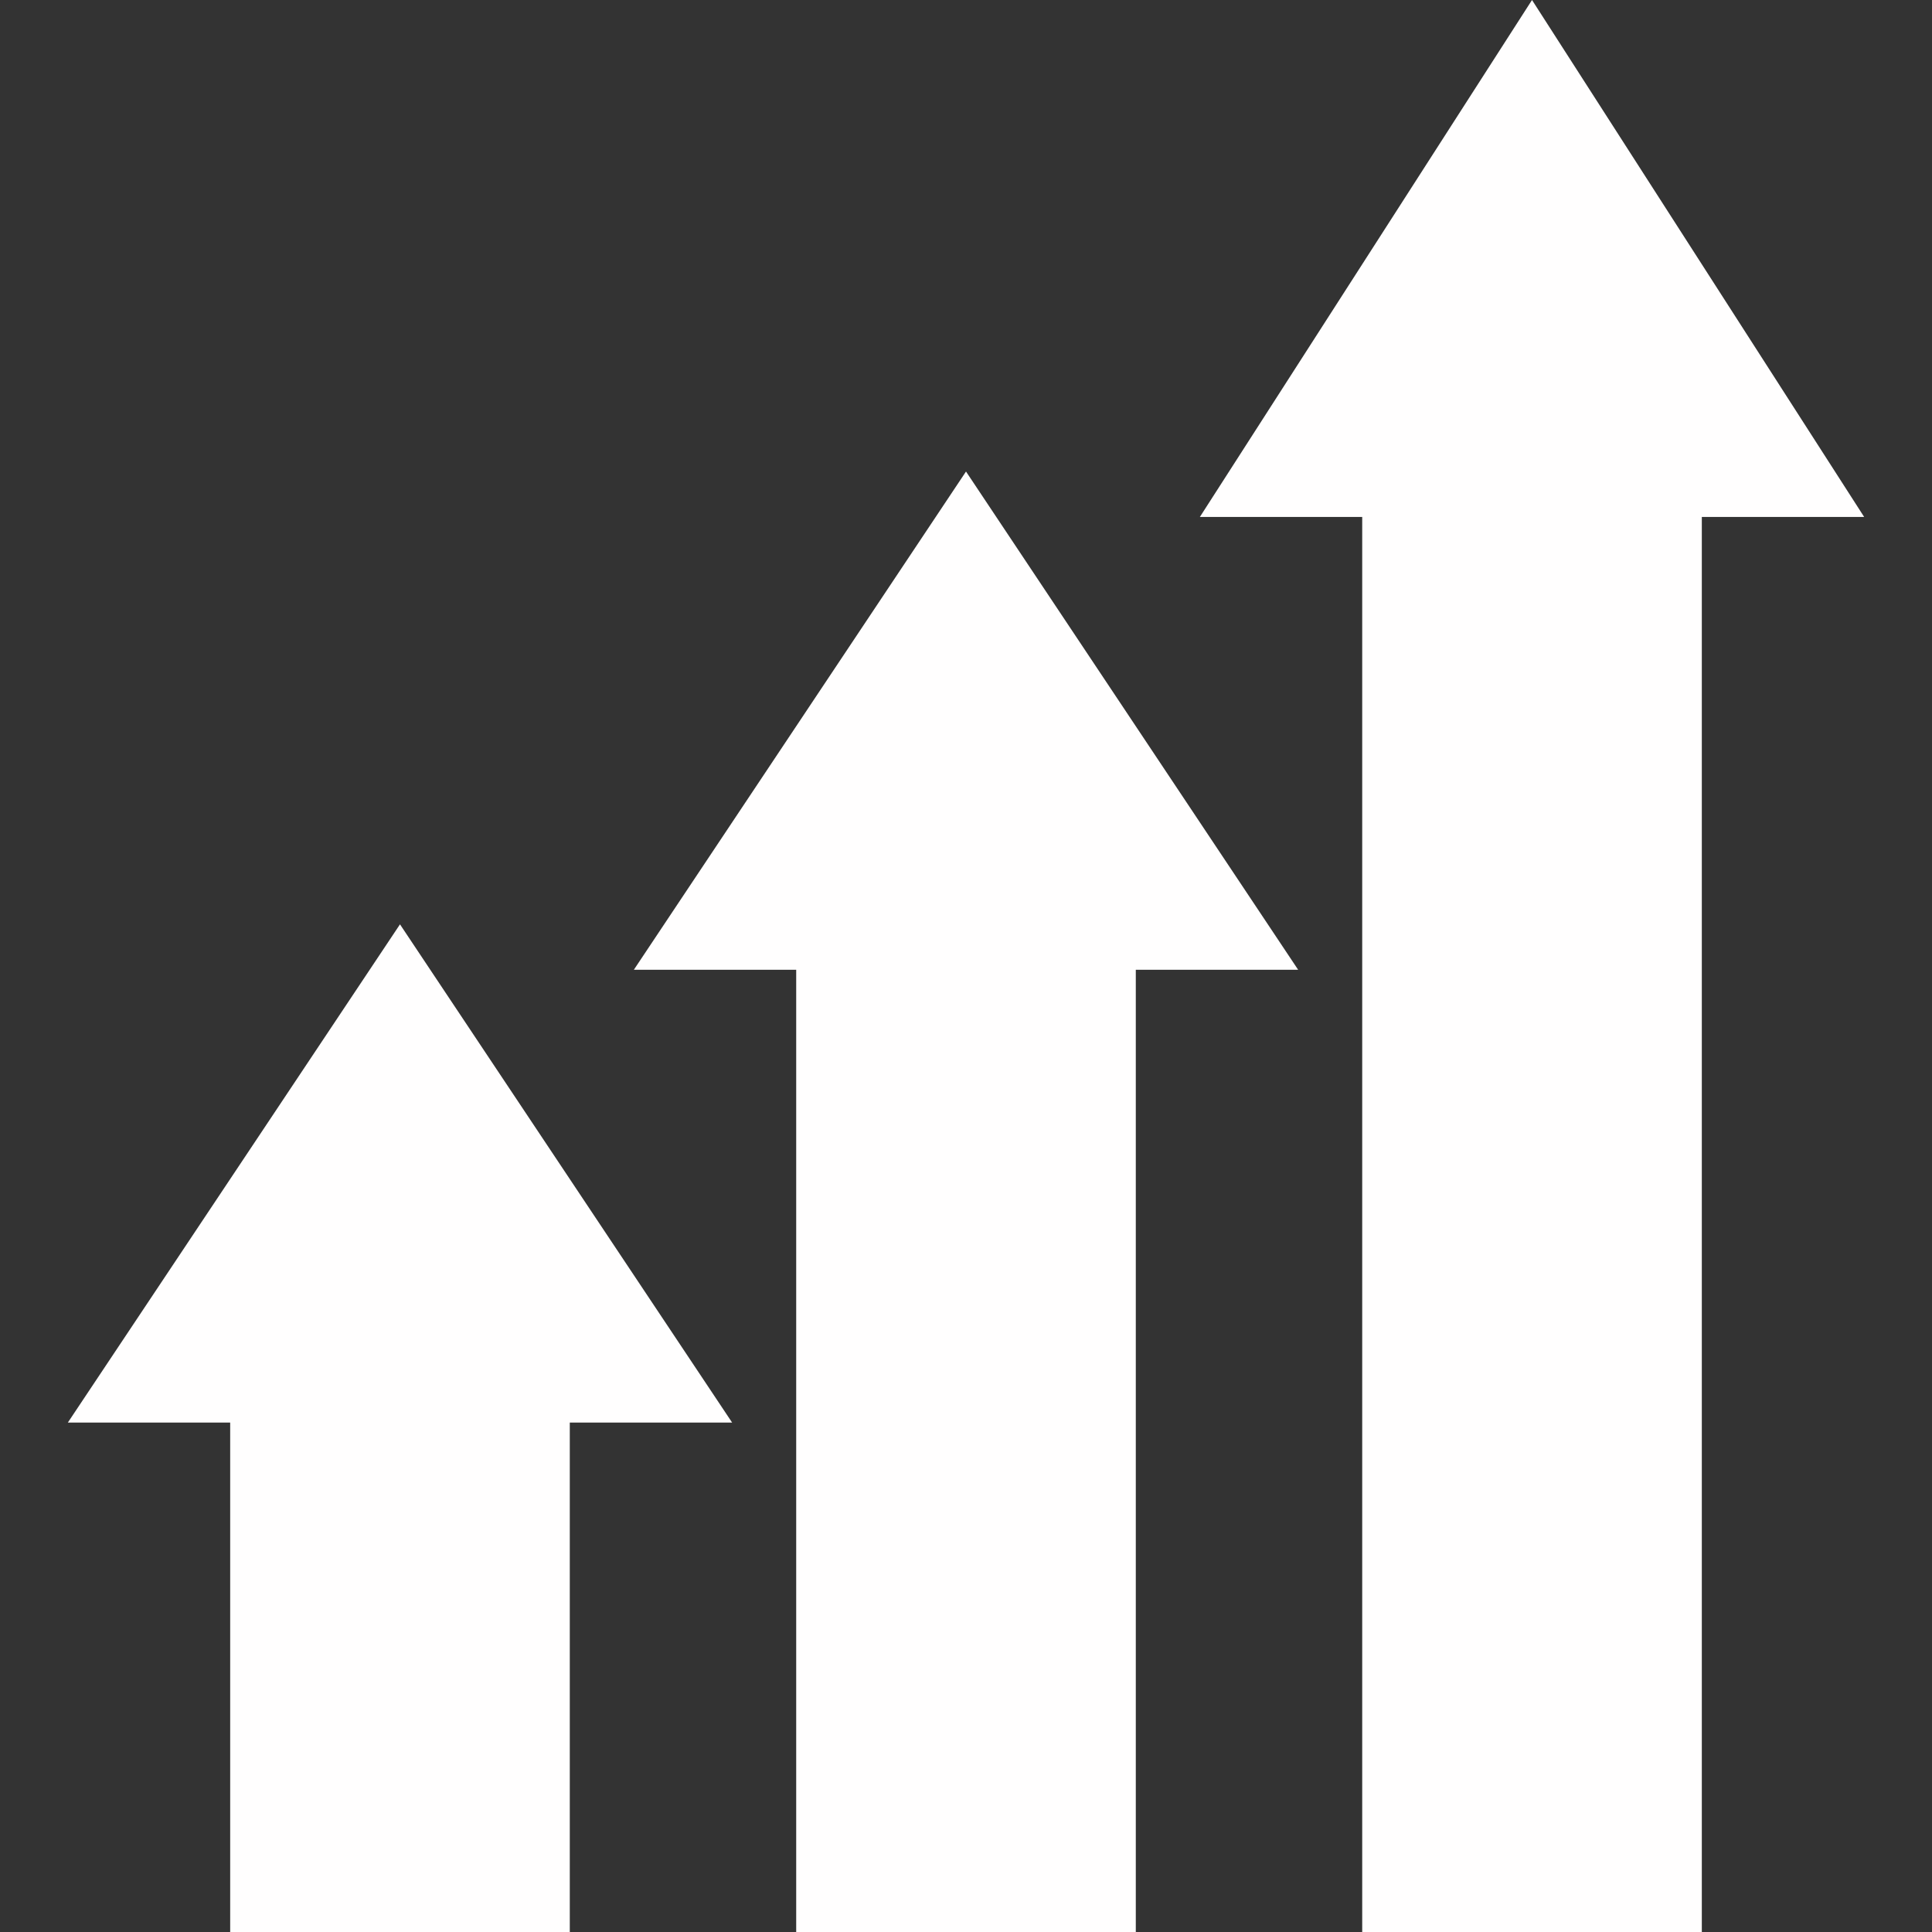 <svg xmlns="http://www.w3.org/2000/svg" id="Capa_1" enable-background="new 0 0 512 512" height="512" viewBox="0 0 512 512" width="512"><rect x="0" y="0" width="512" height="512" fill="#333333" stroke="none"/><g id="Increase_31_"><g><path d="m451 512h-90v-375h-43.022l88.022-137 88.022 137h-43.022z" fill="#fffefe"/></g><g><path d="m301 512h-90v-255h-43.022l88.022-132.041 88.022 132.041h-43.022z" fill="#fffefe"/></g><g><path d="m151 512h-90v-135h-43.022l88.022-132.041 88.022 132.041h-43.022z" fill="#fffefe"/></g></g></svg>